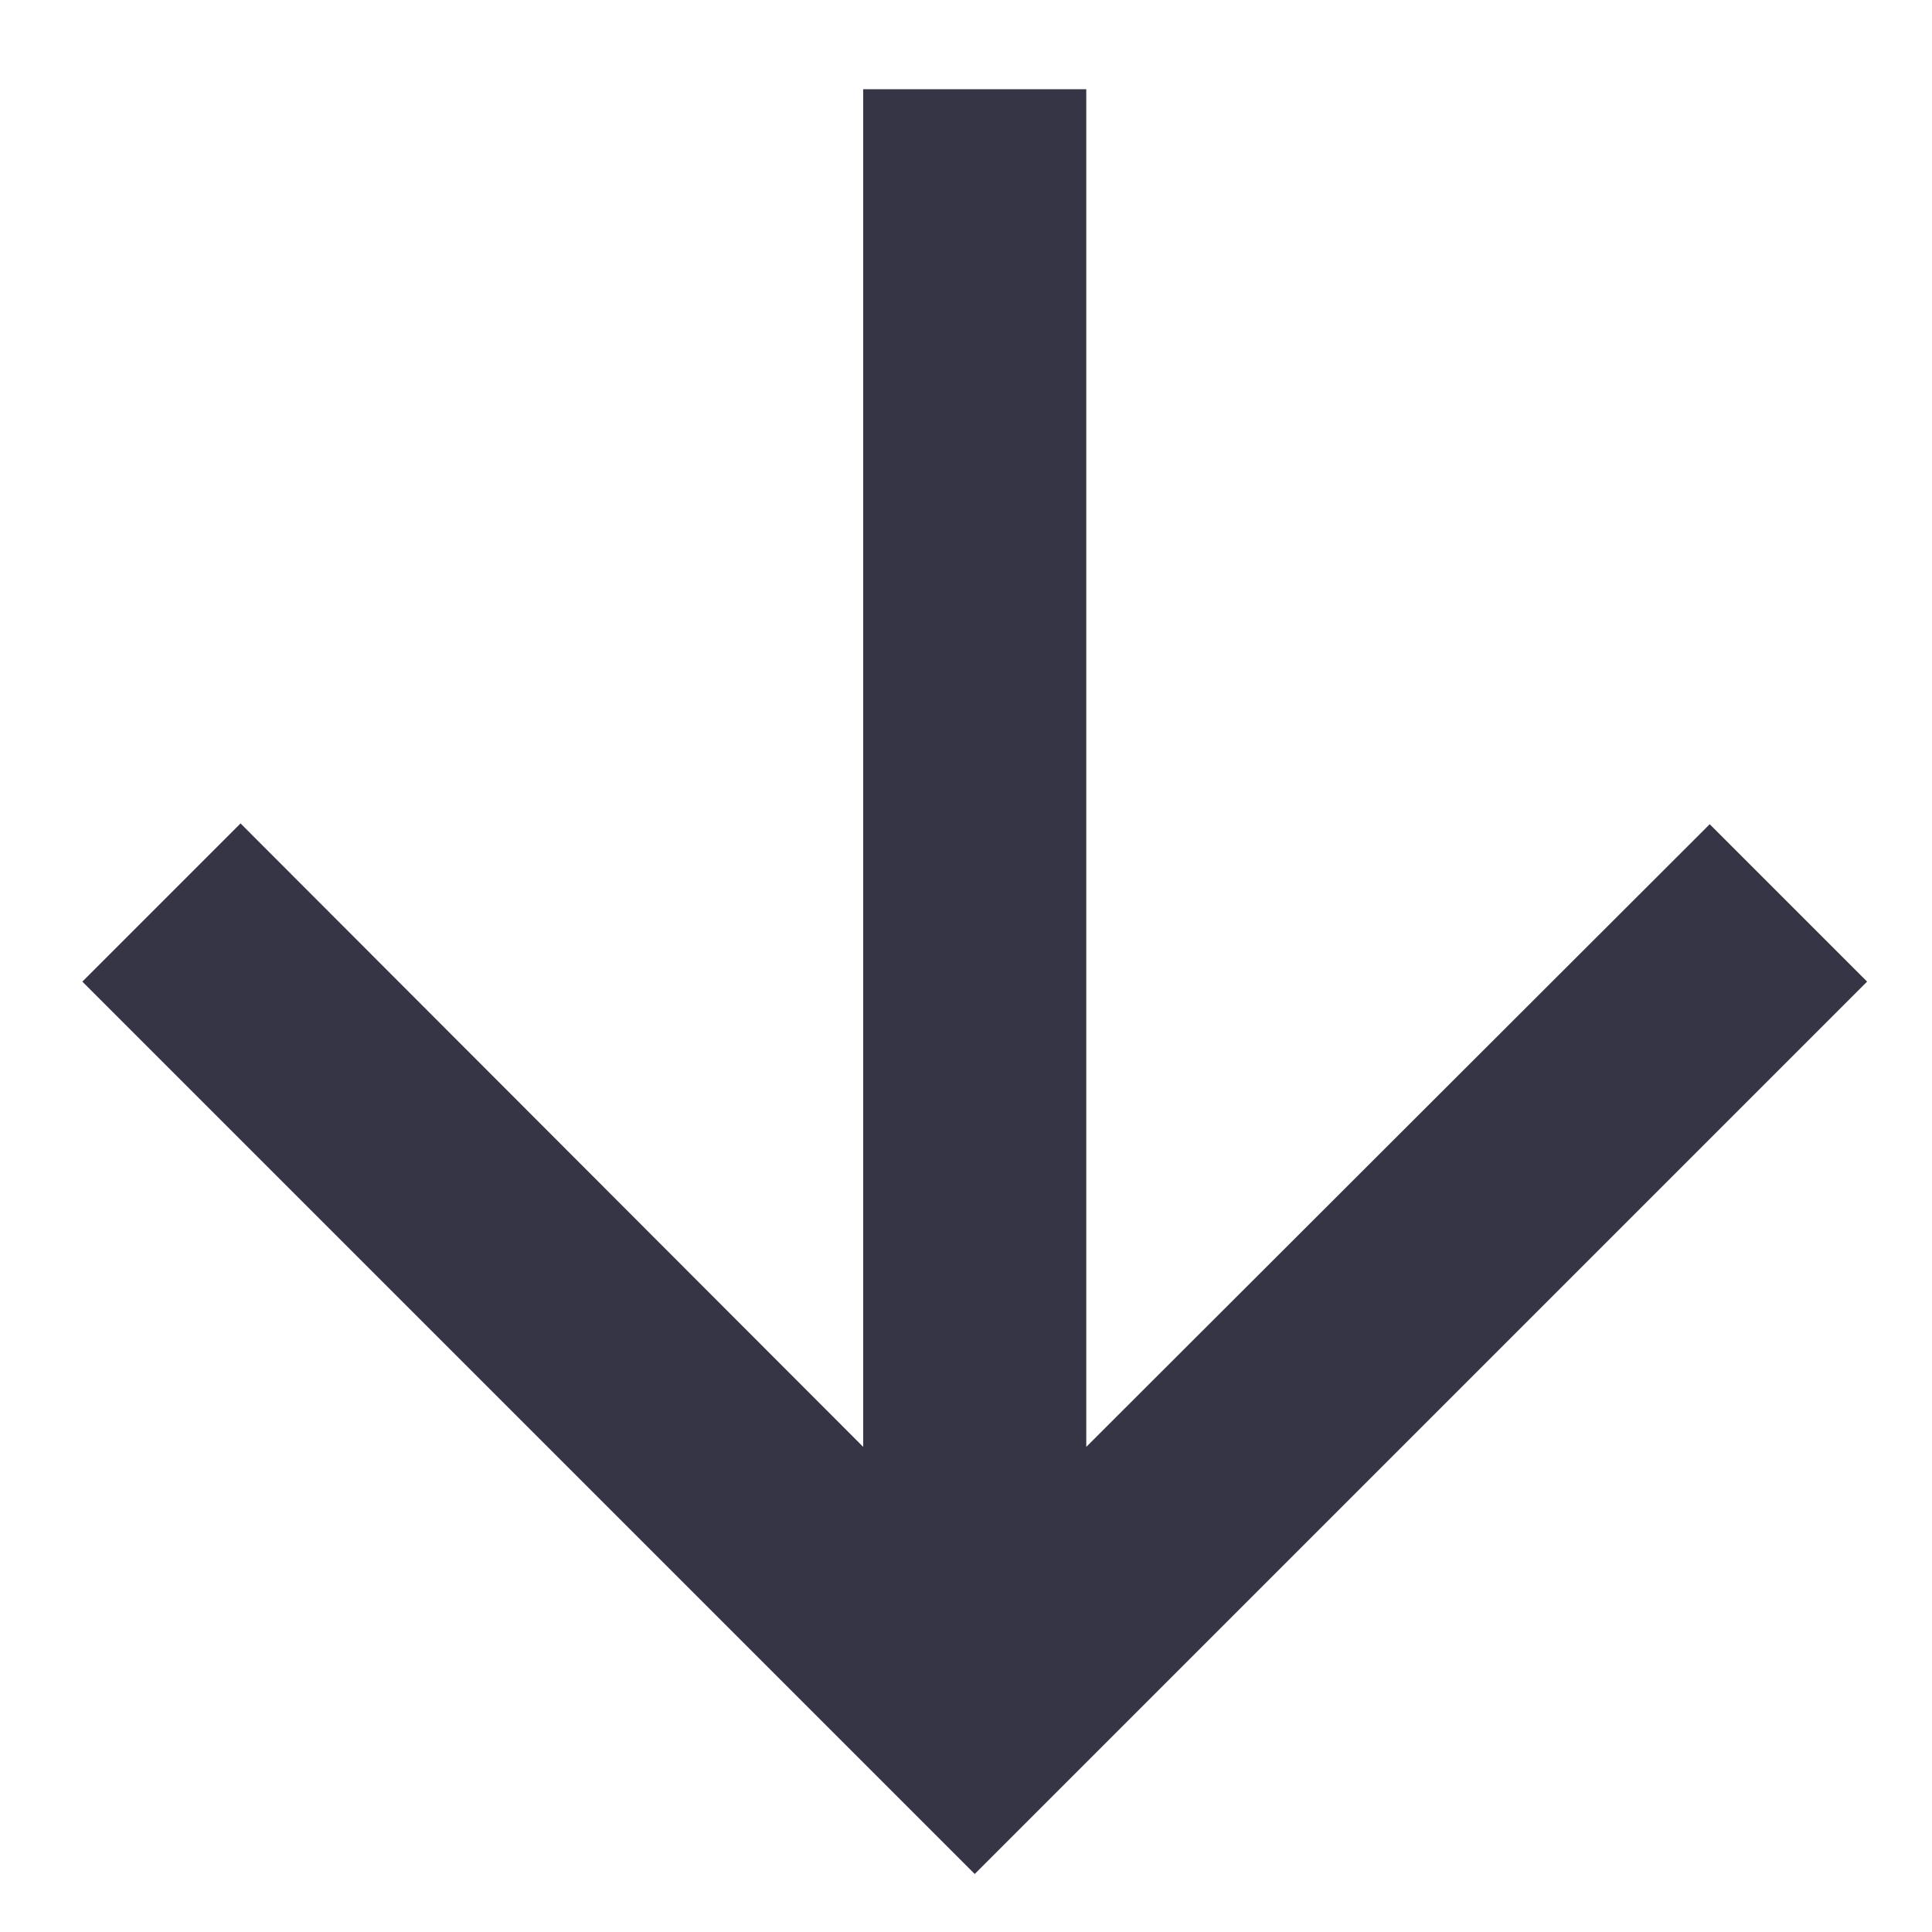 <?xml version="1.0" encoding="UTF-8" standalone="no"?>
<!-- Created with Inkscape (http://www.inkscape.org/) -->

<svg
   width="18"
   height="18"
   viewBox="0 0 4.763 4.763"
   version="1.1"
   id="svg22"
   inkscape:version="1.4 (86a8ad7, 2024-10-11)"
   sodipodi:docname="GH_ARROW_DOWN.svg"
   xmlns:inkscape="http://www.inkscape.org/namespaces/inkscape"
   xmlns:sodipodi="http://sodipodi.sourceforge.net/DTD/sodipodi-0.dtd"
   xmlns="http://www.w3.org/2000/svg"
   xmlns:svg="http://www.w3.org/2000/svg">
  <sodipodi:namedview
     id="namedview24"
     pagecolor="#ffffff"
     bordercolor="#666666"
     borderopacity="1.0"
     inkscape:pageshadow="2"
     inkscape:pageopacity="0.0"
     inkscape:pagecheckerboard="0"
     inkscape:document-units="mm"
     showgrid="false"
     units="px"
     showguides="true"
     inkscape:guide-bbox="true"
     inkscape:zoom="28.986775"
     inkscape:cx="12.557451"
     inkscape:cy="10.677283"
     inkscape:window-width="1920"
     inkscape:window-height="1129"
     inkscape:window-x="-8"
     inkscape:window-y="-8"
     inkscape:window-maximized="1"
     inkscape:current-layer="layer1"
     inkscape:showpageshadow="2"
     inkscape:deskcolor="#d1d1d1">
    <sodipodi:guide
       position="2.401,5.246"
       orientation="1,0"
       id="guide381"
       inkscape:locked="false" />
    <sodipodi:guide
       position="4.756,5.255"
       orientation="1,0"
       id="guide383"
       inkscape:locked="false" />
    <sodipodi:guide
       position="6.663,5.192"
       orientation="1,0"
       id="guide385"
       inkscape:locked="false" />
    <sodipodi:guide
       position="-0.164,2.353"
       orientation="0,-1"
       id="guide1"
       inkscape:locked="false" />
  </sodipodi:namedview>
  <defs
     id="defs19" />
  <g
     inkscape:label="Calque 1"
     inkscape:groupmode="layer"
     id="layer1">
    <path
       d="M 4.603,2.42 4.215,2.032 2.678,3.567 V 0.22 H 2.128 V 3.567 L 0.593,2.03 0.203,2.42 2.403,4.62 Z"
       fill="#363545"
       id="path2"
       style="stroke-width:0.275" />
  </g>
</svg>
